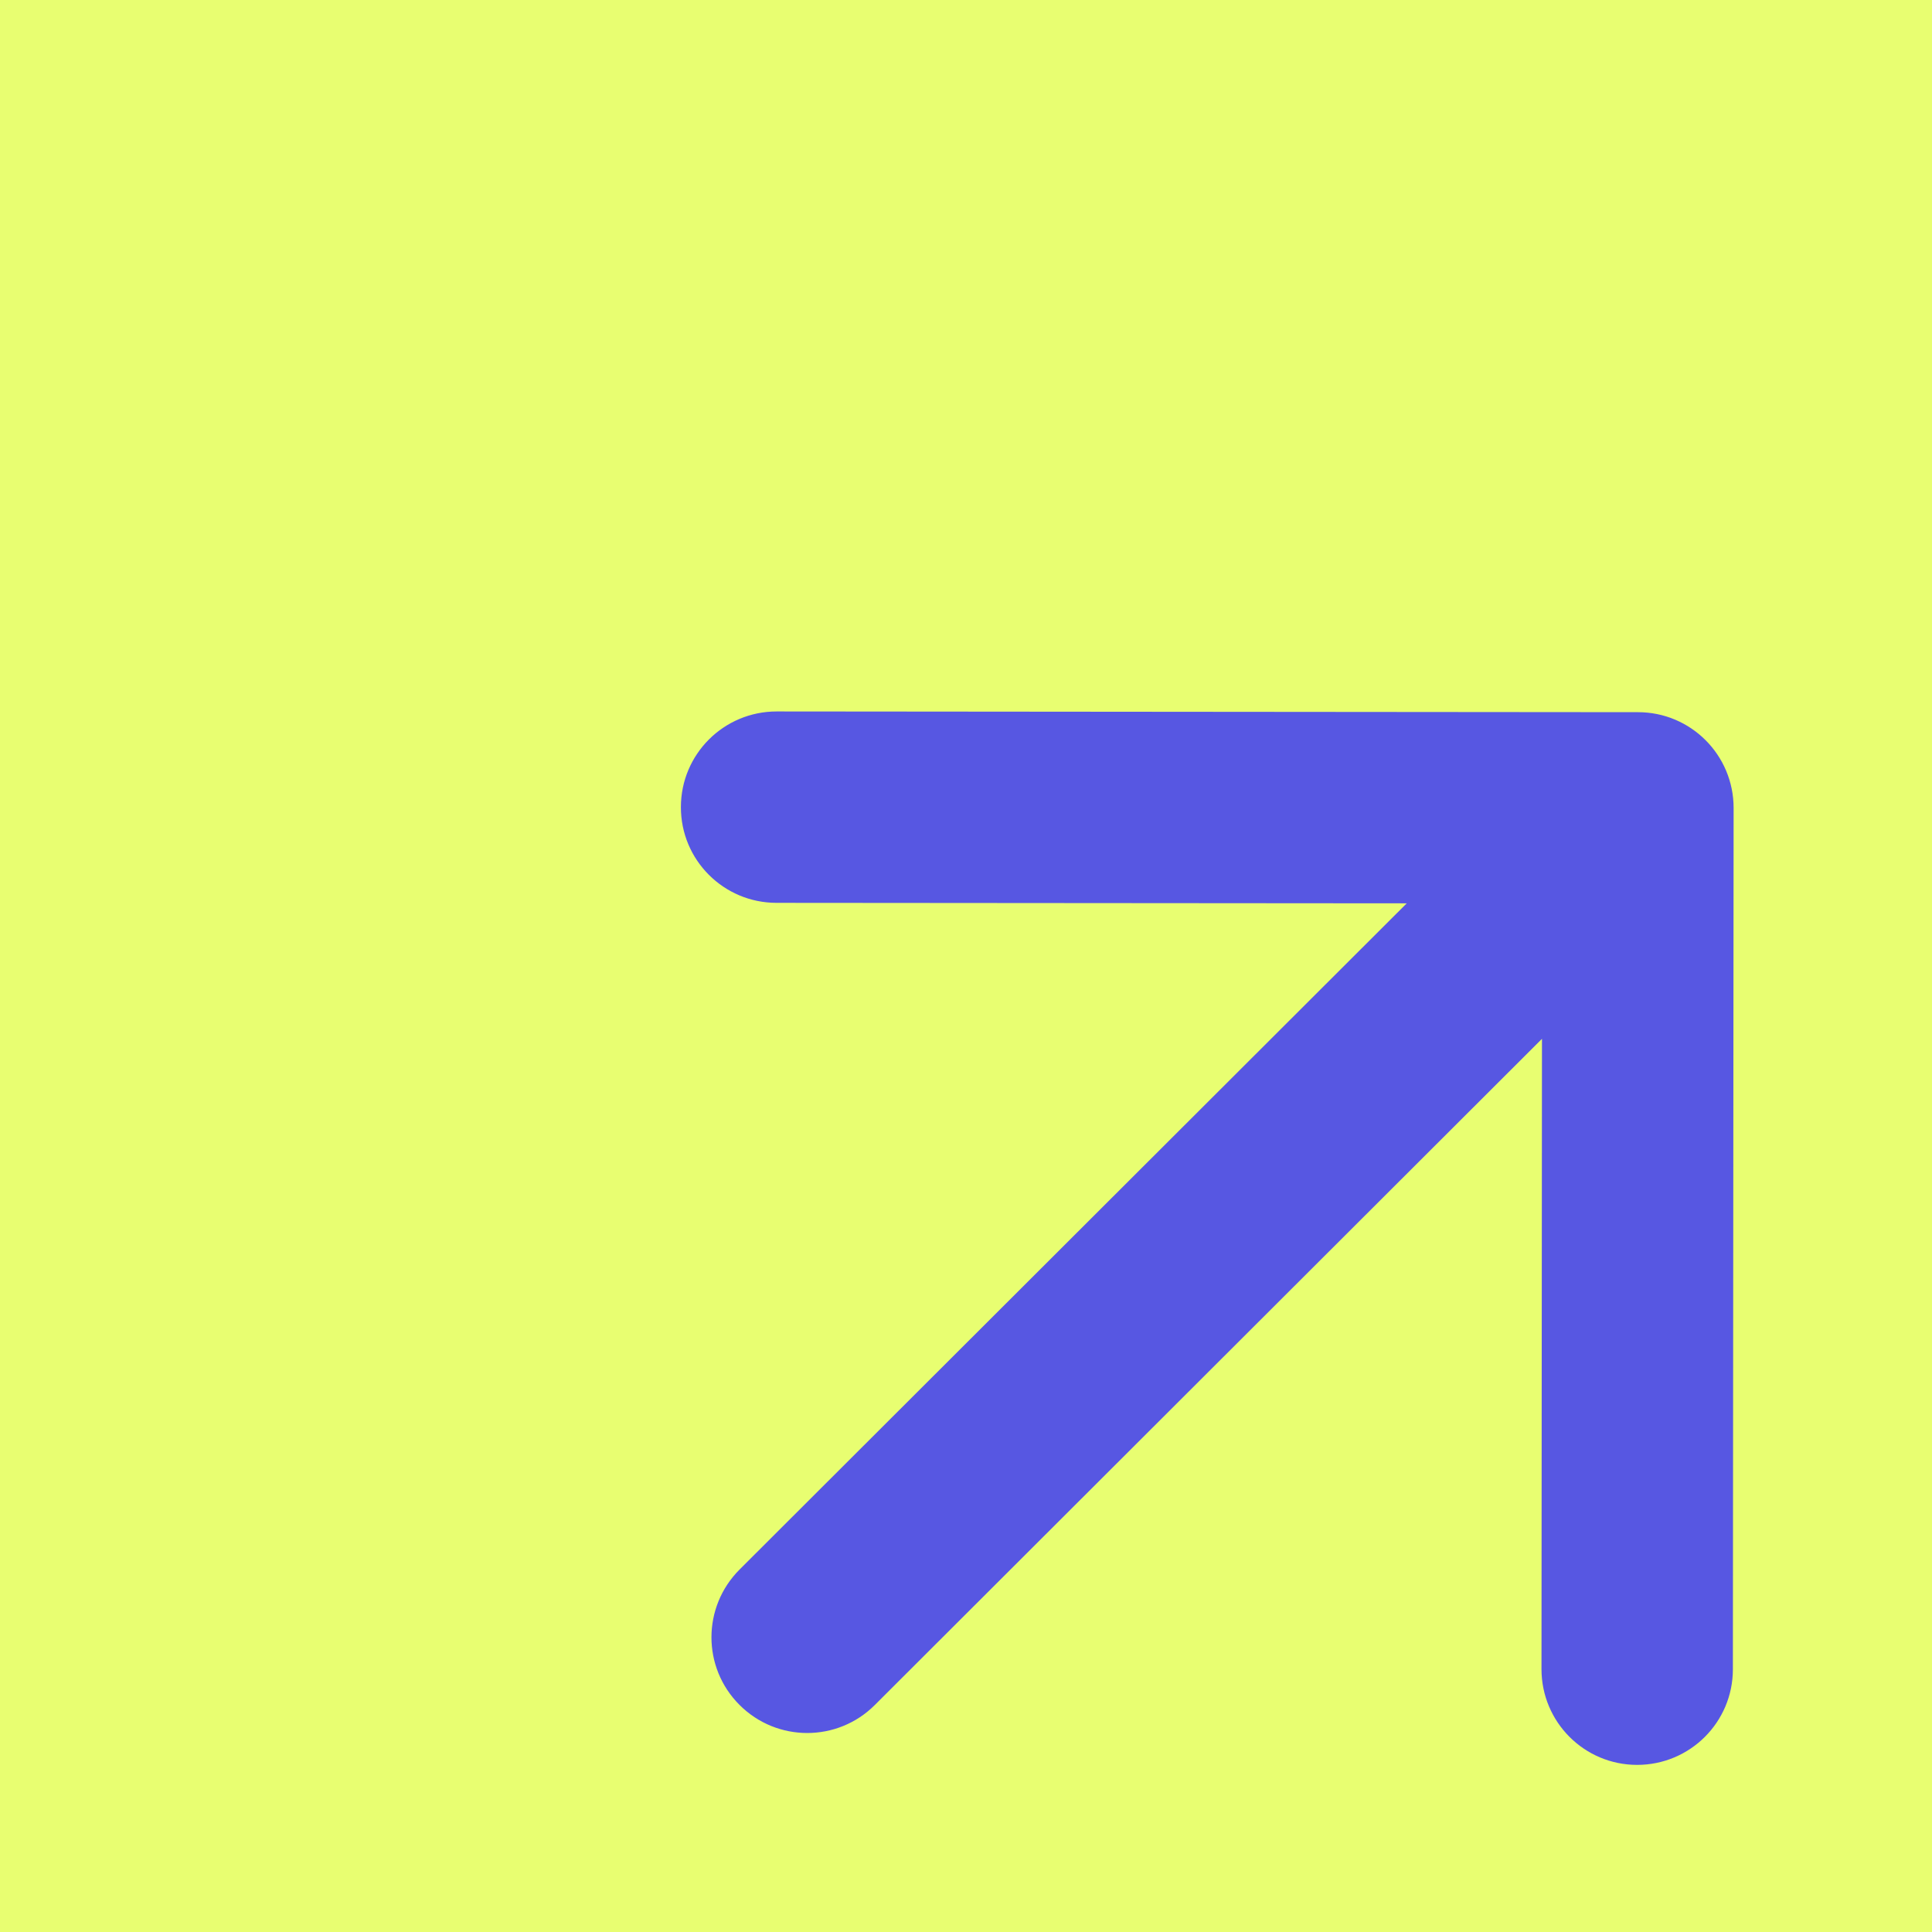 <svg width="16" height="16" viewBox="0 0 16 16" fill="none" xmlns="http://www.w3.org/2000/svg">
<rect x="0" y="0" width="16" height="16" fill="#333333" stroke="none"/>
<g clip-path="url(#clip0_1031_19767)">
<rect width="16" height="16" fill="#E8FE71"/>
<path fill-rule="evenodd" clip-rule="evenodd" d="M6.432 5.892L13.565 5.898C14.003 5.898 14.357 6.253 14.357 6.691L14.351 13.824C14.351 14.262 13.996 14.616 13.558 14.616C13.12 14.616 12.766 14.261 12.766 13.823L12.77 8.603L7.245 14.12C6.935 14.43 6.433 14.429 6.124 14.119C5.814 13.809 5.815 13.308 6.125 12.998L11.65 7.481L6.431 7.477C5.993 7.477 5.638 7.122 5.639 6.684C5.639 6.246 5.994 5.892 6.432 5.892Z" fill="#5757E2"/>
</g>
<defs>
<clipPath id="clip0_1031_19767">
<rect width="16" height="16" fill="white"/>
</clipPath>
</defs>
</svg>
